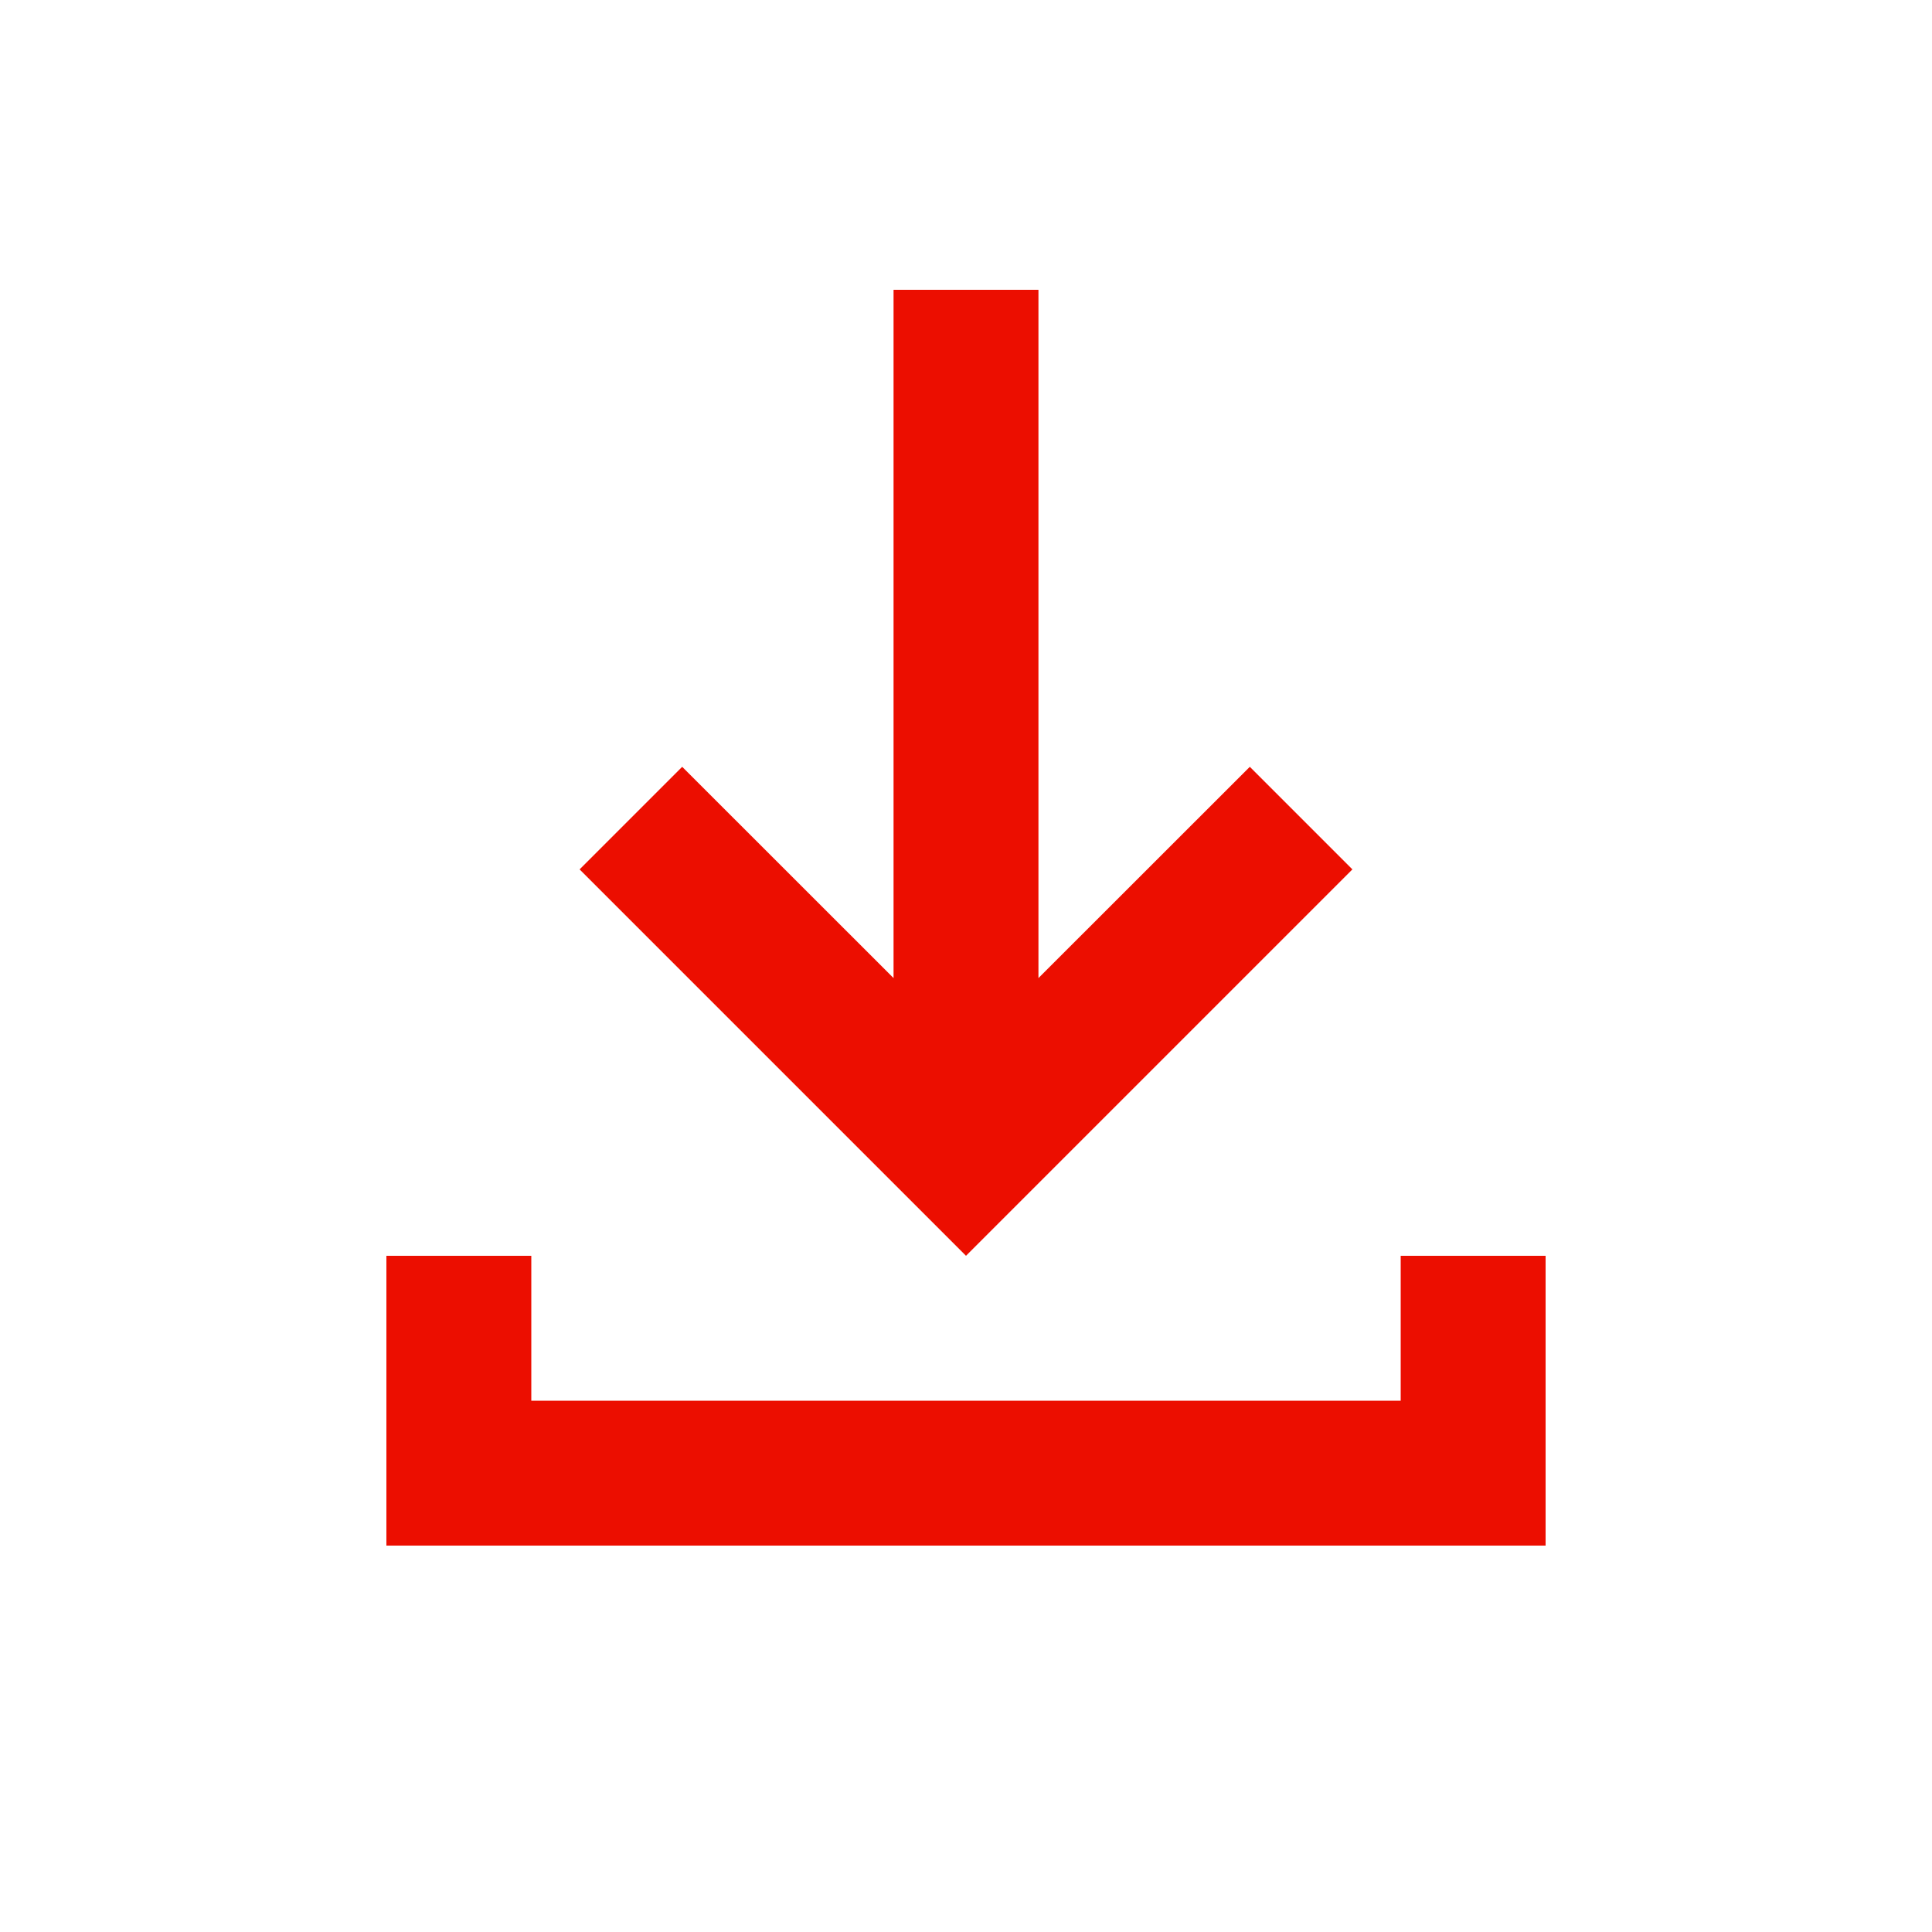 <svg width="20" height="20" viewBox="0 0 20 20" fill="none" xmlns="http://www.w3.org/2000/svg">
<path d="M10 13L6 9L7.062 7.938L9.25 10.125V3H10.75V10.125L12.938 7.938L14 9L10 13ZM4 16V13H5.5V14.5H14.5V13H16V16H4Z" fill="#EC0E00"/>
</svg>
